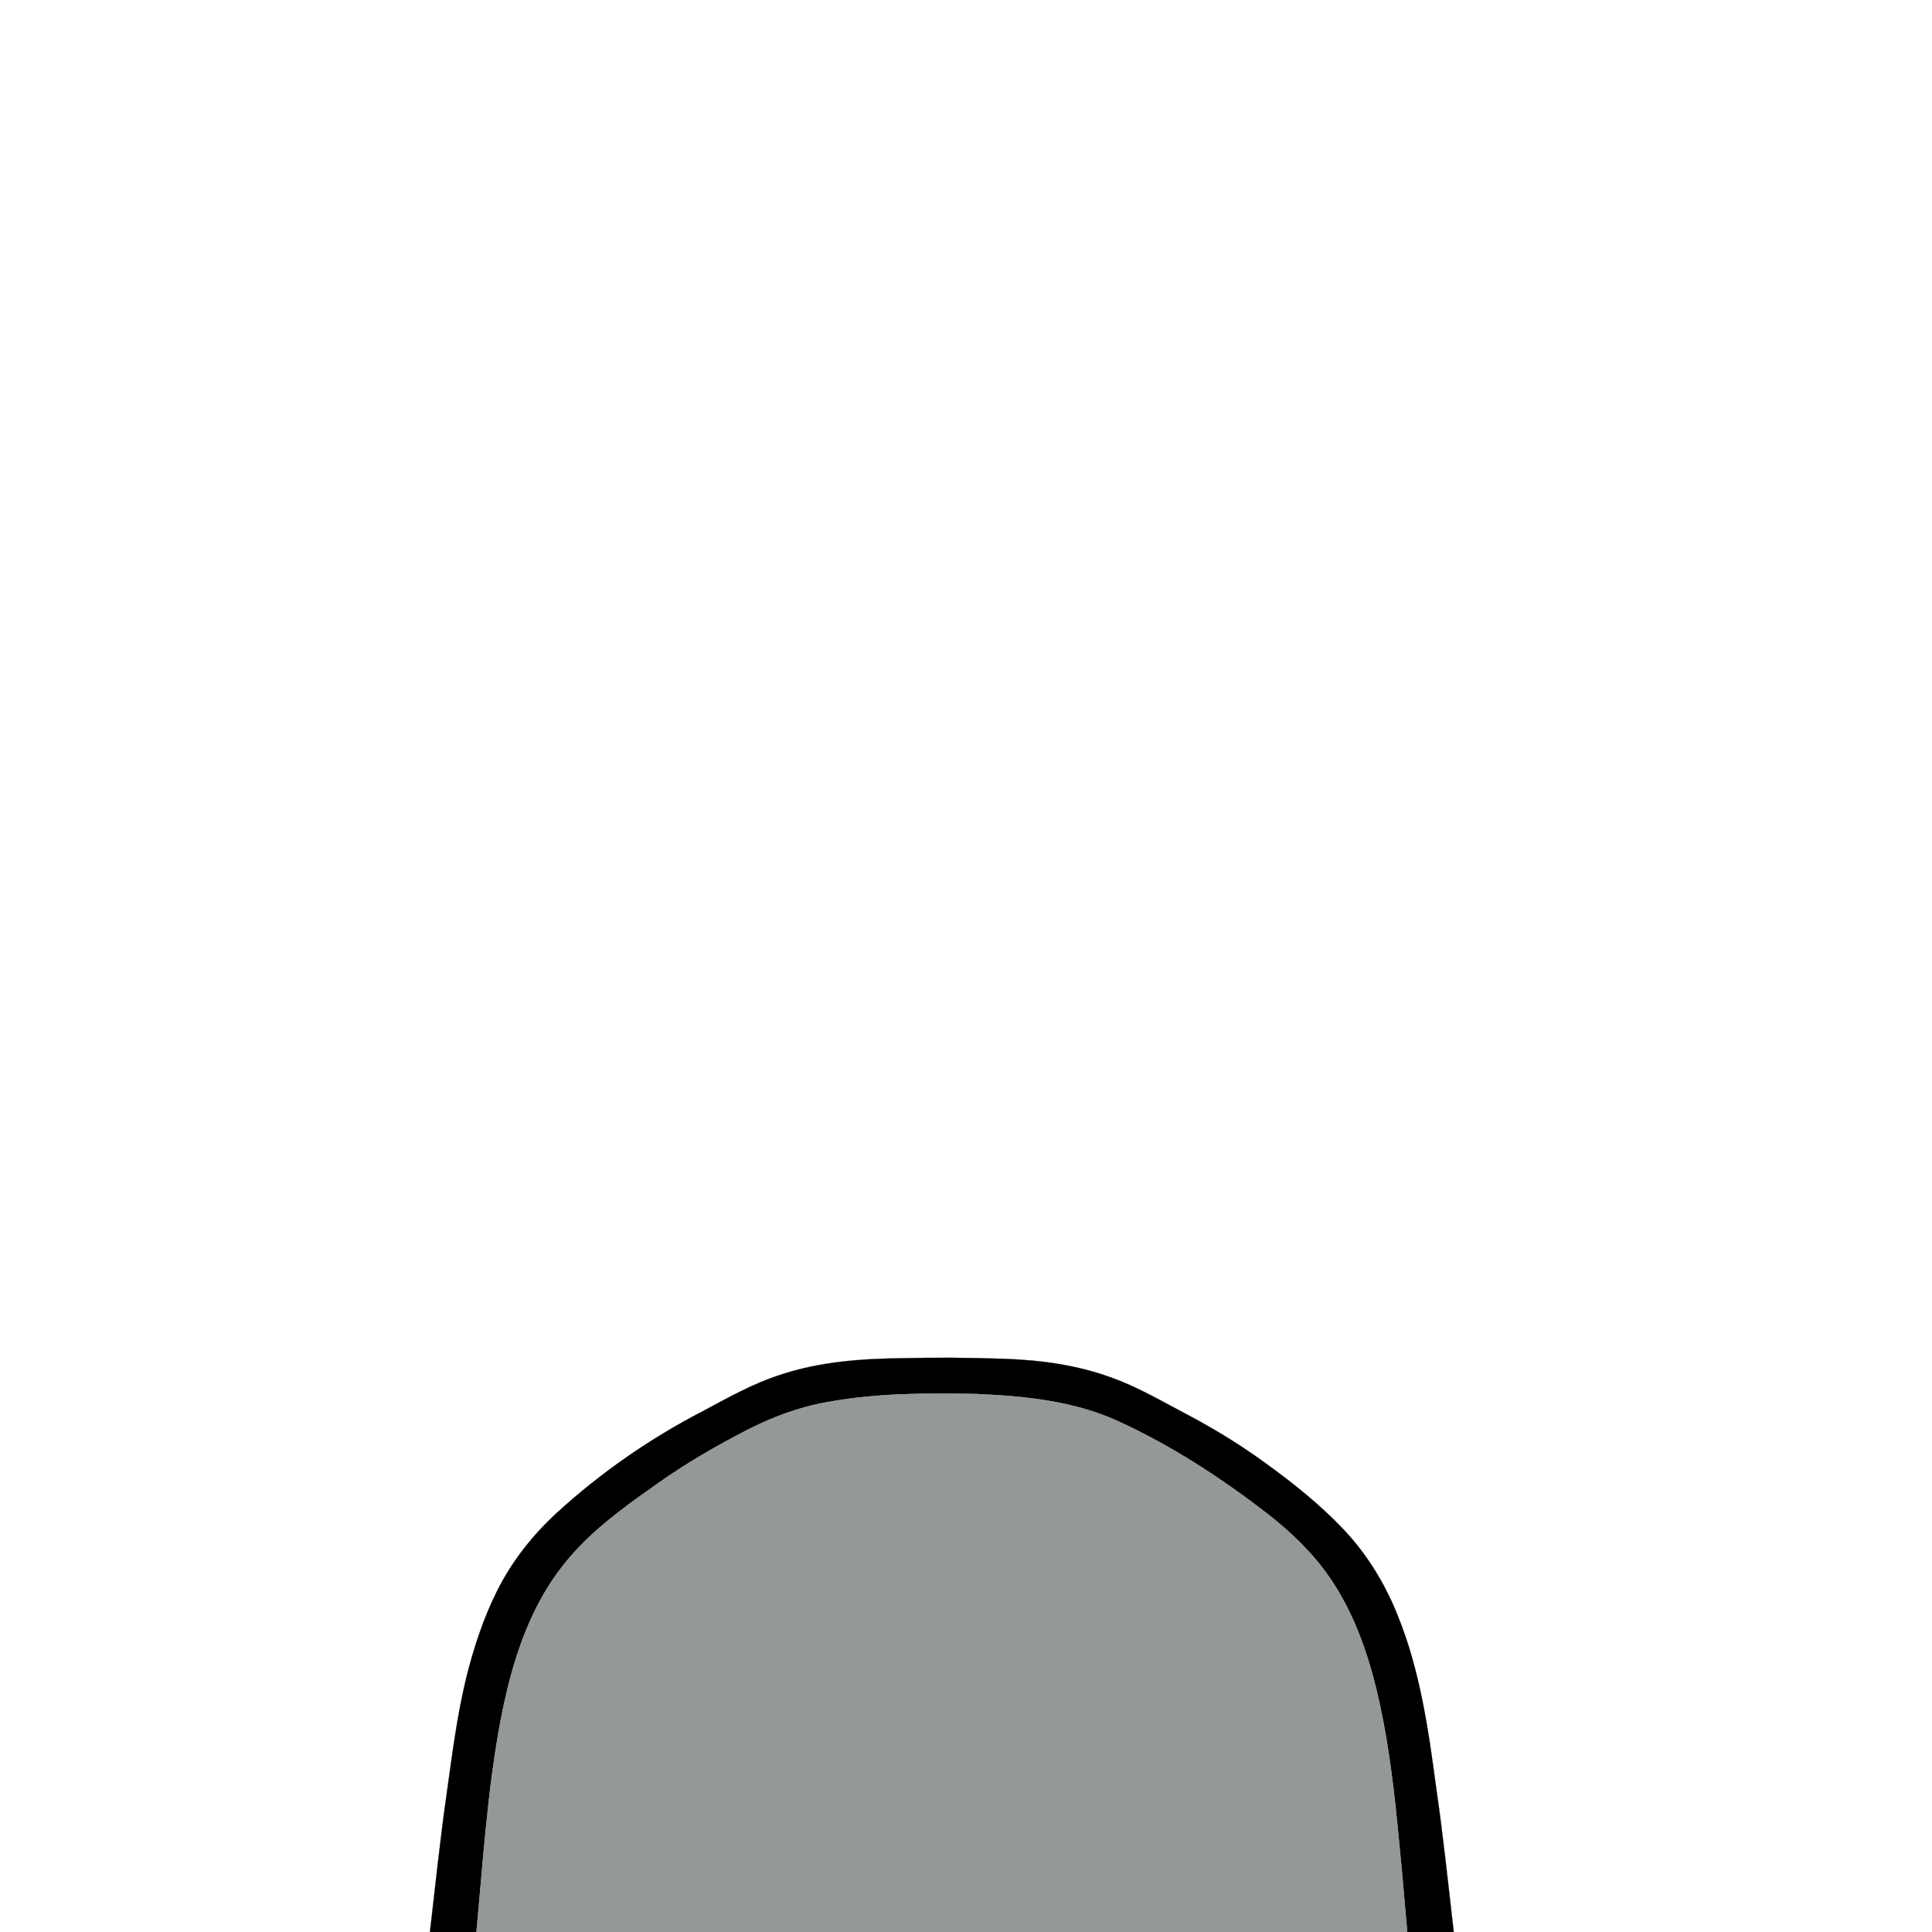 <?xml version="1.0" encoding="UTF-8" ?>
<!DOCTYPE svg PUBLIC "-//W3C//DTD SVG 1.1//EN" "http://www.w3.org/Graphics/SVG/1.1/DTD/svg11.dtd">
<svg width="1000pt" height="1000pt" viewBox="0 0 1000 1000" version="1.1" xmlns="http://www.w3.org/2000/svg">
<path fill="#000000" stroke="#000000" stroke-width="0.094" opacity="1.00" d=" M 403.64 711.69 C 424.00 704.81 445.66 703.26 467.00 703.01 C 484.29 702.60 501.60 702.69 518.89 703.30 C 538.21 703.89 557.68 706.47 575.86 713.26 C 589.70 718.26 602.36 725.86 615.36 732.63 C 629.29 740.04 642.75 748.33 655.48 757.66 C 669.43 767.75 682.94 778.58 694.86 791.04 C 707.14 803.87 716.65 819.21 723.24 835.67 C 735.01 864.41 739.36 895.37 743.44 925.95 C 747.04 950.56 749.56 975.30 752.46 1000.00 L 728.40 1000.00 C 726.53 978.35 724.61 956.71 722.34 935.11 C 719.76 911.50 716.35 887.89 709.95 864.99 C 705.07 847.75 698.20 830.88 687.93 816.12 C 679.29 803.64 668.20 793.05 656.29 783.73 C 632.10 765.01 606.28 748.19 578.41 735.47 C 555.62 725.09 530.30 722.63 505.58 721.53 C 479.83 721.02 453.87 721.02 428.45 725.70 C 413.71 728.20 399.59 733.54 386.33 740.35 C 370.55 748.49 355.14 757.43 340.64 767.69 C 326.49 777.64 312.27 787.73 300.21 800.22 C 292.04 808.61 285.04 818.13 279.50 828.45 C 269.26 847.36 263.45 868.31 259.33 889.32 C 252.34 925.84 250.08 963.03 246.60 1000.00 L 222.54 1000.00 C 225.29 976.66 227.66 953.27 230.99 930.01 C 233.89 909.33 236.44 888.55 241.37 868.24 C 245.26 852.83 250.17 837.58 257.35 823.36 C 264.95 808.17 275.61 794.65 288.08 783.16 C 310.78 762.37 336.29 744.66 363.62 730.51 C 376.62 723.56 389.53 716.21 403.64 711.69 Z" />
<path fill="#959898" stroke="#959898" stroke-width="0.094" opacity="1.00" d=" M 428.45 725.70 C 453.87 721.02 479.83 721.02 505.58 721.53 C 530.30 722.63 555.62 725.09 578.41 735.47 C 606.28 748.19 632.10 765.01 656.29 783.73 C 668.20 793.05 679.29 803.64 687.93 816.12 C 698.20 830.88 705.07 847.75 709.95 864.99 C 716.35 887.89 719.76 911.50 722.34 935.11 C 724.61 956.71 726.53 978.35 728.40 1000.00 L 246.60 1000.00 C 250.08 963.03 252.34 925.84 259.33 889.32 C 263.45 868.31 269.26 847.36 279.50 828.45 C 285.04 818.13 292.04 808.61 300.21 800.22 C 312.27 787.73 326.49 777.64 340.64 767.69 C 355.14 757.43 370.55 748.49 386.33 740.35 C 399.59 733.54 413.71 728.20 428.45 725.70 Z" />
</svg>
